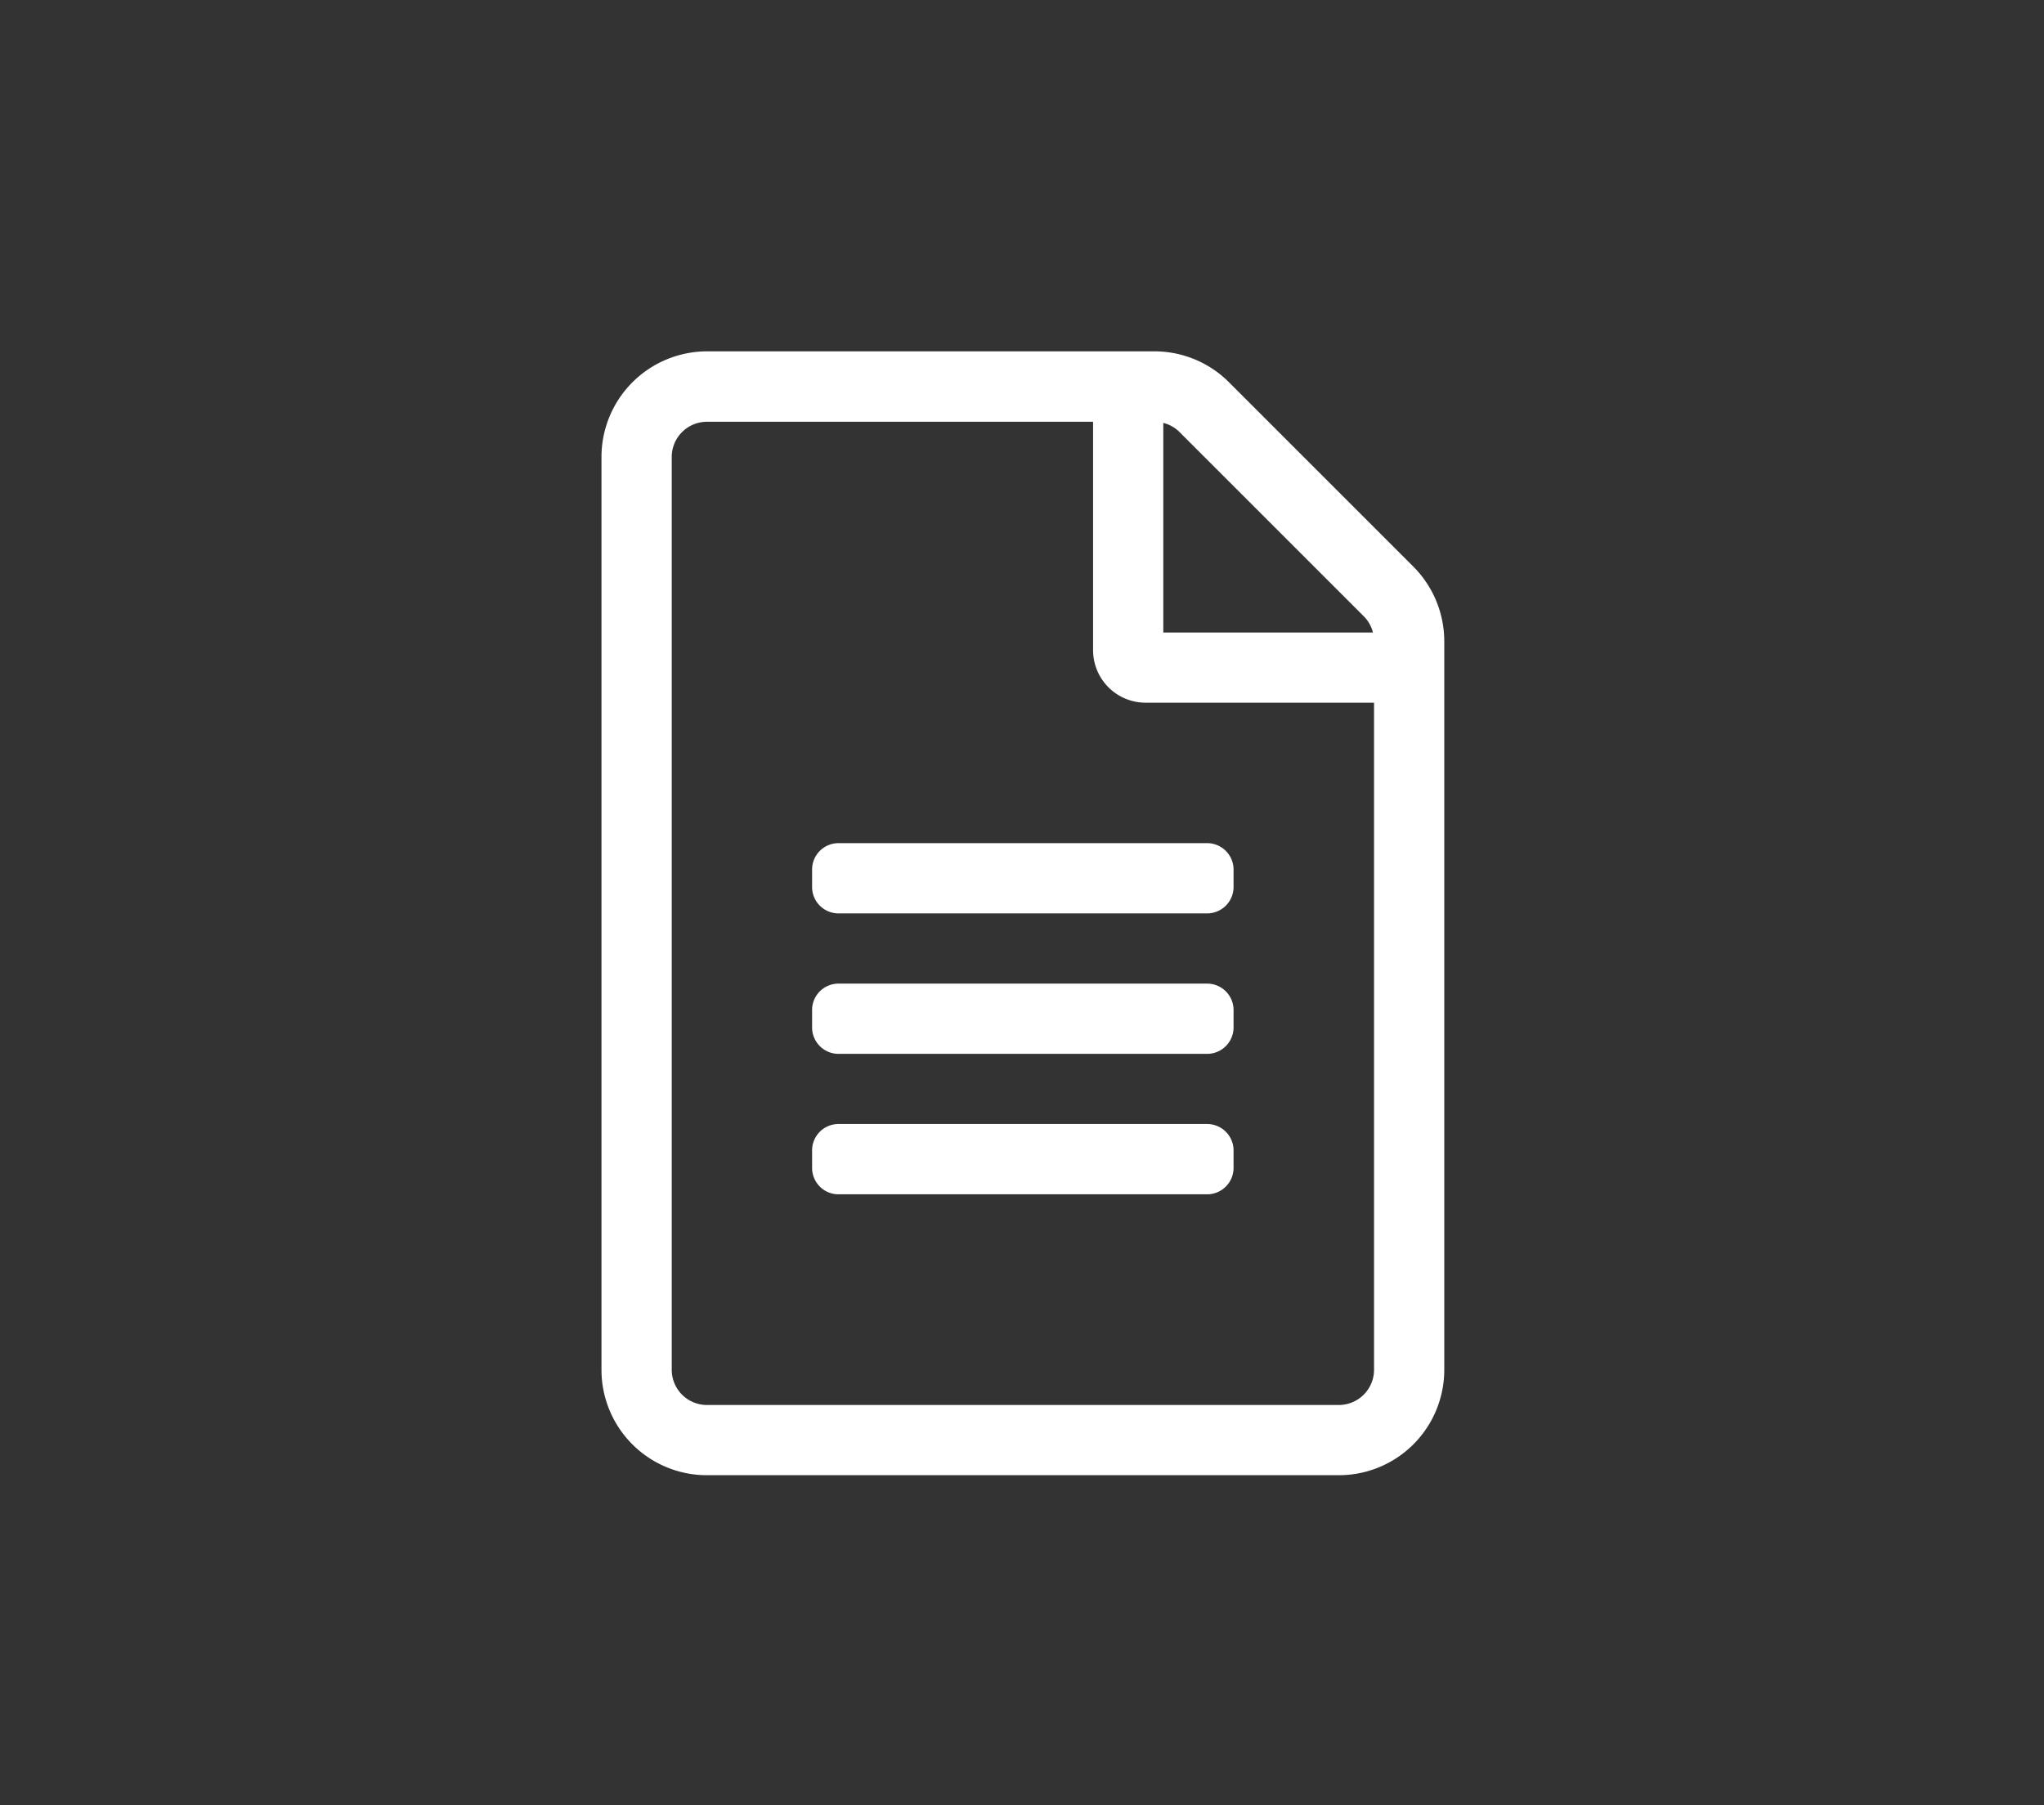<svg id="Layer_1" data-name="Layer 1" xmlns="http://www.w3.org/2000/svg" viewBox="0 0 668 590"><rect x="0" y="0" width="668" height="590" fill="#333333" stroke="none"/><defs><style>.cls-1{fill:#fff;}</style></defs><path class="cls-1" d="M472,209.52V447.75a34.44,34.44,0,0,1-34.43,34.43H231a34.44,34.44,0,0,1-34.43-34.43V149.34A34.54,34.54,0,0,1,231,114.84H377.38A34.41,34.41,0,0,1,401.7,125l60.19,60.19A34.59,34.59,0,0,1,472,209.52ZM449.05,447.75V229.68H374.44a17.17,17.17,0,0,1-17.21-17.21V137.86H231a11.51,11.51,0,0,0-11.47,11.48V447.75A11.51,11.51,0,0,0,231,459.23h206.6A11.52,11.52,0,0,0,449.05,447.75ZM403.14,289.94a8.64,8.64,0,0,1-8.61,8.61H274a8.63,8.63,0,0,1-8.6-8.61V284.2a8.63,8.63,0,0,1,8.6-8.61H394.53a8.64,8.64,0,0,1,8.61,8.61Zm0,45.91a8.64,8.64,0,0,1-8.61,8.61H274a8.63,8.63,0,0,1-8.6-8.61v-5.74a8.63,8.63,0,0,1,8.6-8.61H394.53a8.64,8.64,0,0,1,8.61,8.61Zm0,45.91a8.64,8.64,0,0,1-8.61,8.61H274a8.63,8.63,0,0,1-8.6-8.61V376a8.63,8.63,0,0,1,8.6-8.61H394.53a8.64,8.64,0,0,1,8.61,8.61ZM385.49,141.23a11.33,11.33,0,0,0-5.31-3v68.51h68.51a11.35,11.35,0,0,0-3-5.31Z"/></svg>